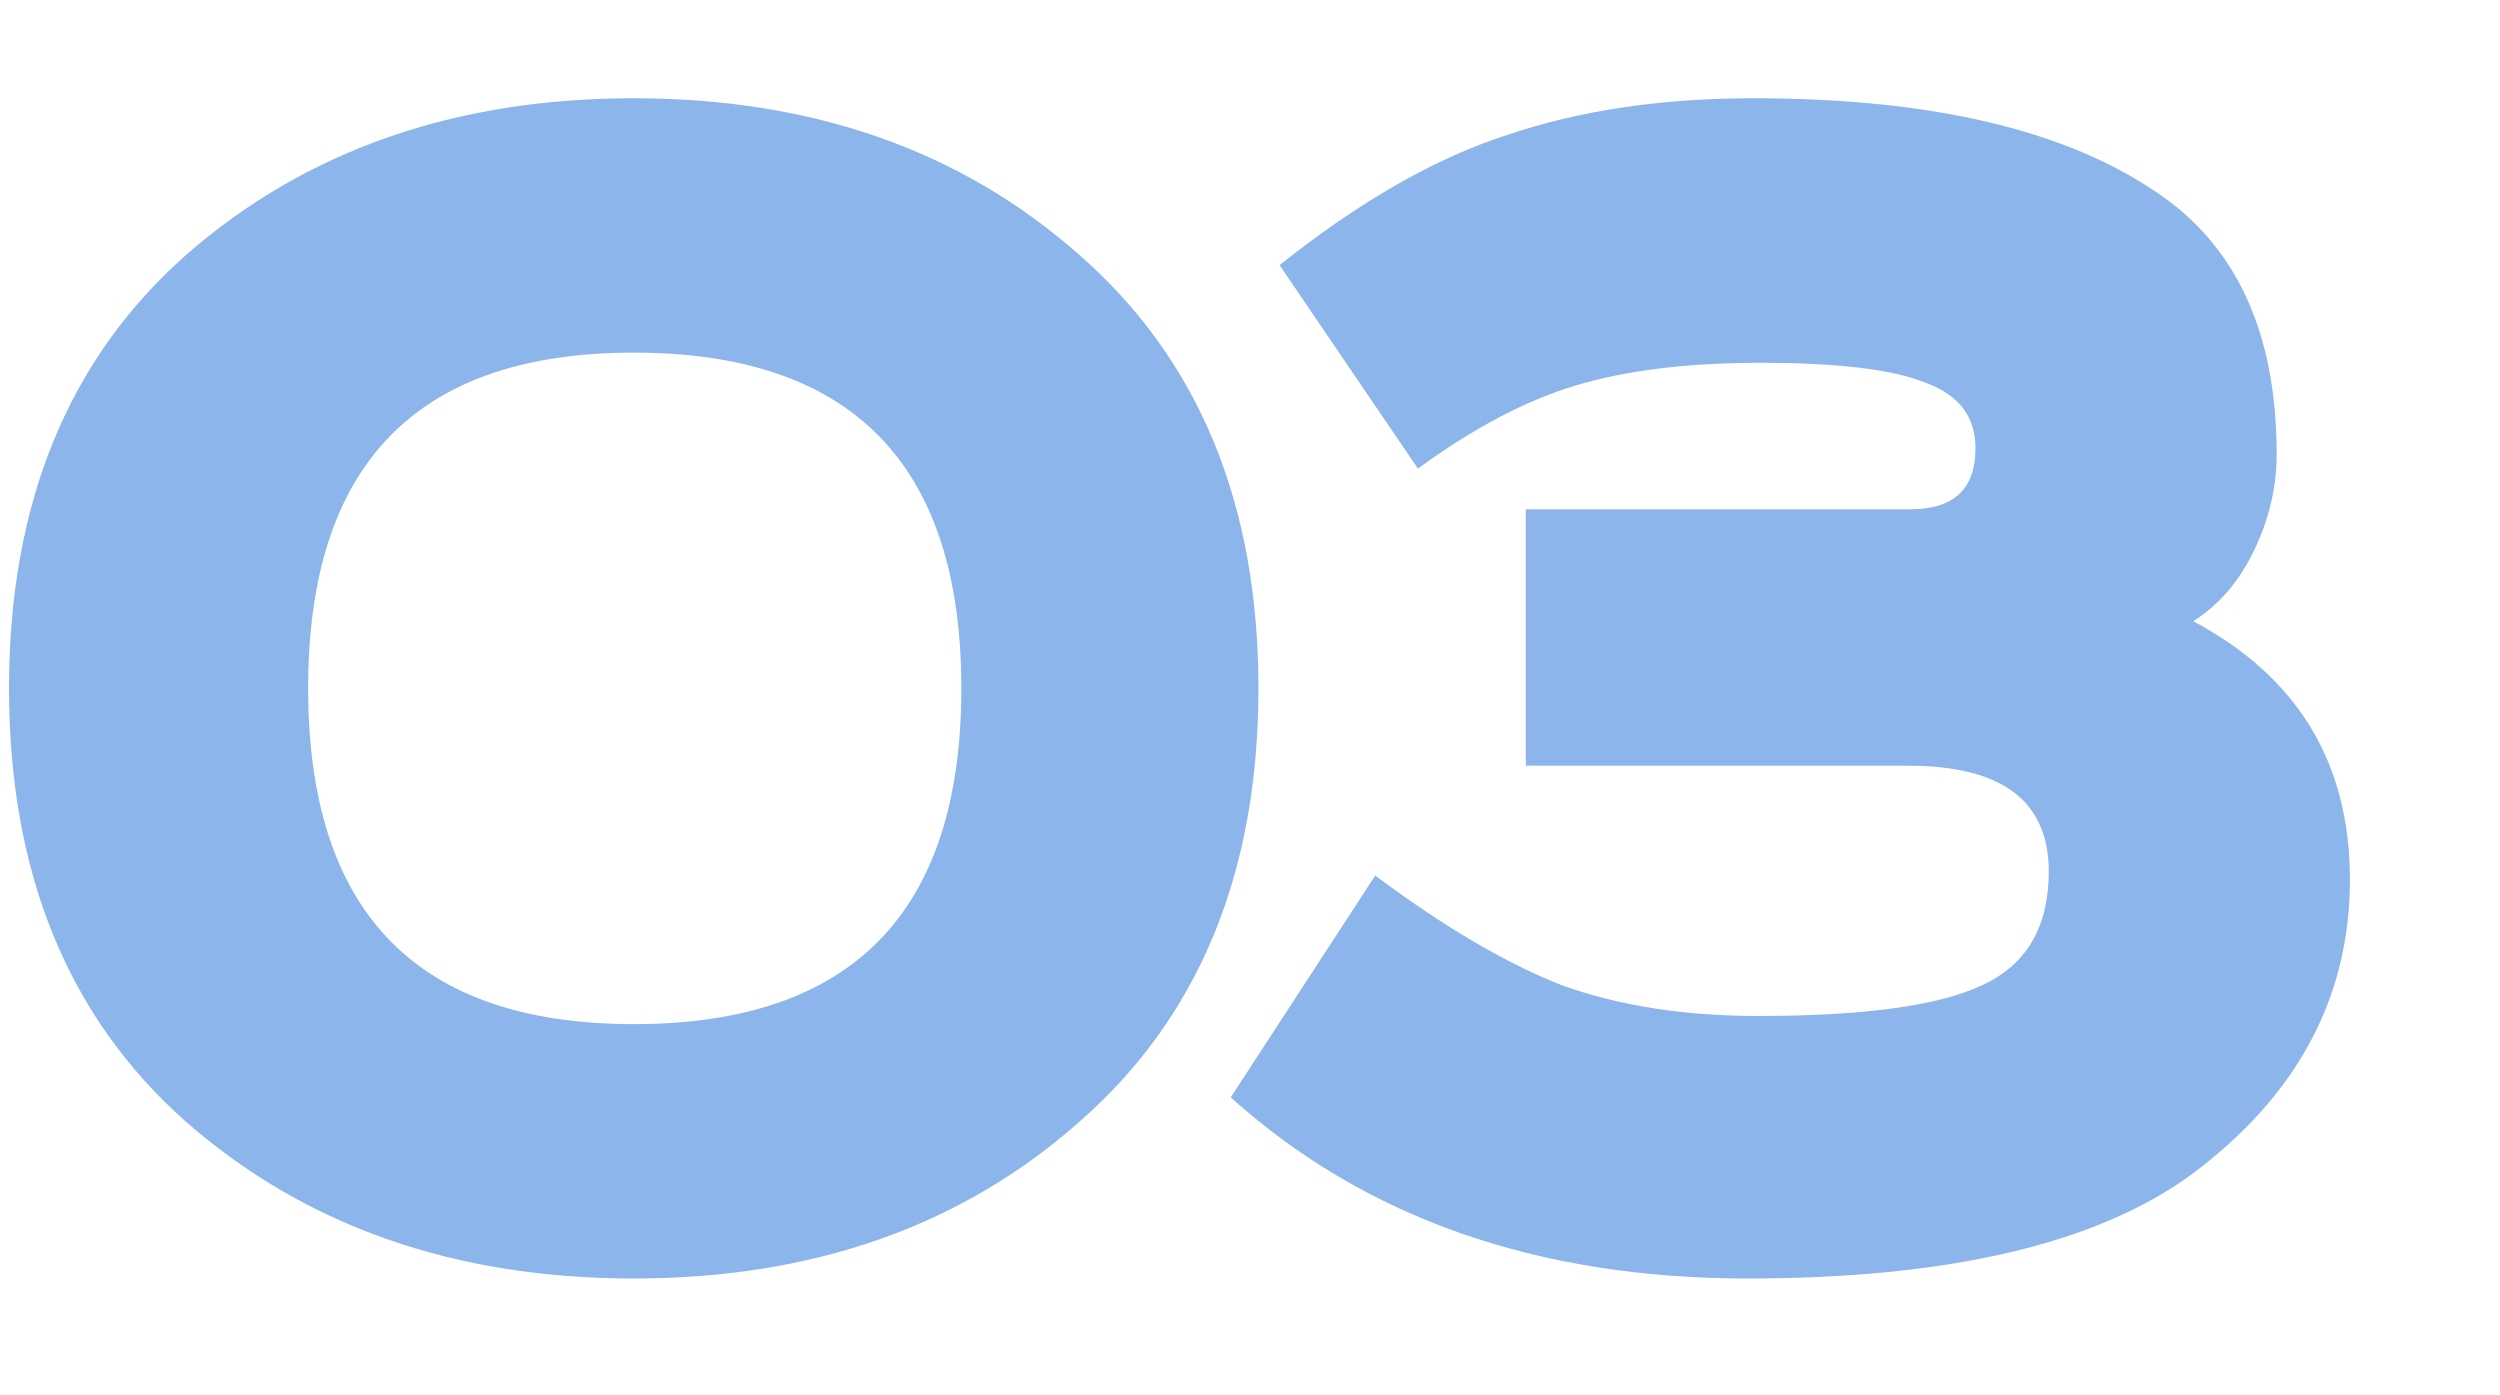 <?xml version="1.0" encoding="UTF-8"?> <svg xmlns="http://www.w3.org/2000/svg" width="86" height="48" viewBox="0 0 86 48" fill="none"><g clip-path="url(#clip0_2474_5395)"><path d="M21.8 12.13C14.333 12.13 10.6 15.98 10.6 23.68C10.6 31.38 14.333 35.23 21.8 35.23C29.313 35.23 33.07 31.38 33.07 23.68C33.07 15.98 29.313 12.13 21.8 12.13ZM37.13 8.77C41.237 12.363 43.29 17.333 43.29 23.68C43.29 30.027 41.237 34.997 37.13 38.59C33.07 42.183 27.96 43.98 21.8 43.98C15.64 43.98 10.507 42.183 6.4 38.59C2.34 34.997 0.31 30.027 0.31 23.68C0.31 17.333 2.34 12.363 6.4 8.77C10.507 5.177 15.64 3.38 21.8 3.38C27.96 3.38 33.07 5.177 37.13 8.77ZM52.487 17.52H65.717C67.211 17.52 67.957 16.82 67.957 15.42C67.957 14.347 67.397 13.6 66.277 13.18C65.157 12.713 63.244 12.48 60.537 12.48C58.064 12.48 55.964 12.737 54.237 13.25C52.511 13.763 50.691 14.72 48.777 16.12L44.017 9.12C46.771 6.927 49.384 5.433 51.857 4.64C54.331 3.8 57.154 3.38 60.327 3.38C66.767 3.38 71.574 4.593 74.747 7.02C77.127 8.887 78.317 11.757 78.317 15.63C78.317 16.75 78.061 17.847 77.547 18.92C77.034 19.993 76.334 20.81 75.447 21.37C79.041 23.283 80.837 26.247 80.837 30.26C80.837 34.32 79.017 37.703 75.377 40.41C72.111 42.79 67.024 43.98 60.117 43.98C52.884 43.98 46.957 41.903 42.337 37.75L47.307 30.12C49.687 31.893 51.834 33.153 53.747 33.9C55.707 34.6 57.947 34.95 60.467 34.95C64.107 34.95 66.674 34.6 68.167 33.9C69.707 33.2 70.477 31.893 70.477 29.98C70.477 27.553 68.867 26.34 65.647 26.34H52.487V17.52Z" fill="#8BB5EB"></path></g><defs><clipPath id="clip0_2474_5395"><rect width="86" height="48" fill="white"></rect></clipPath></defs></svg> 